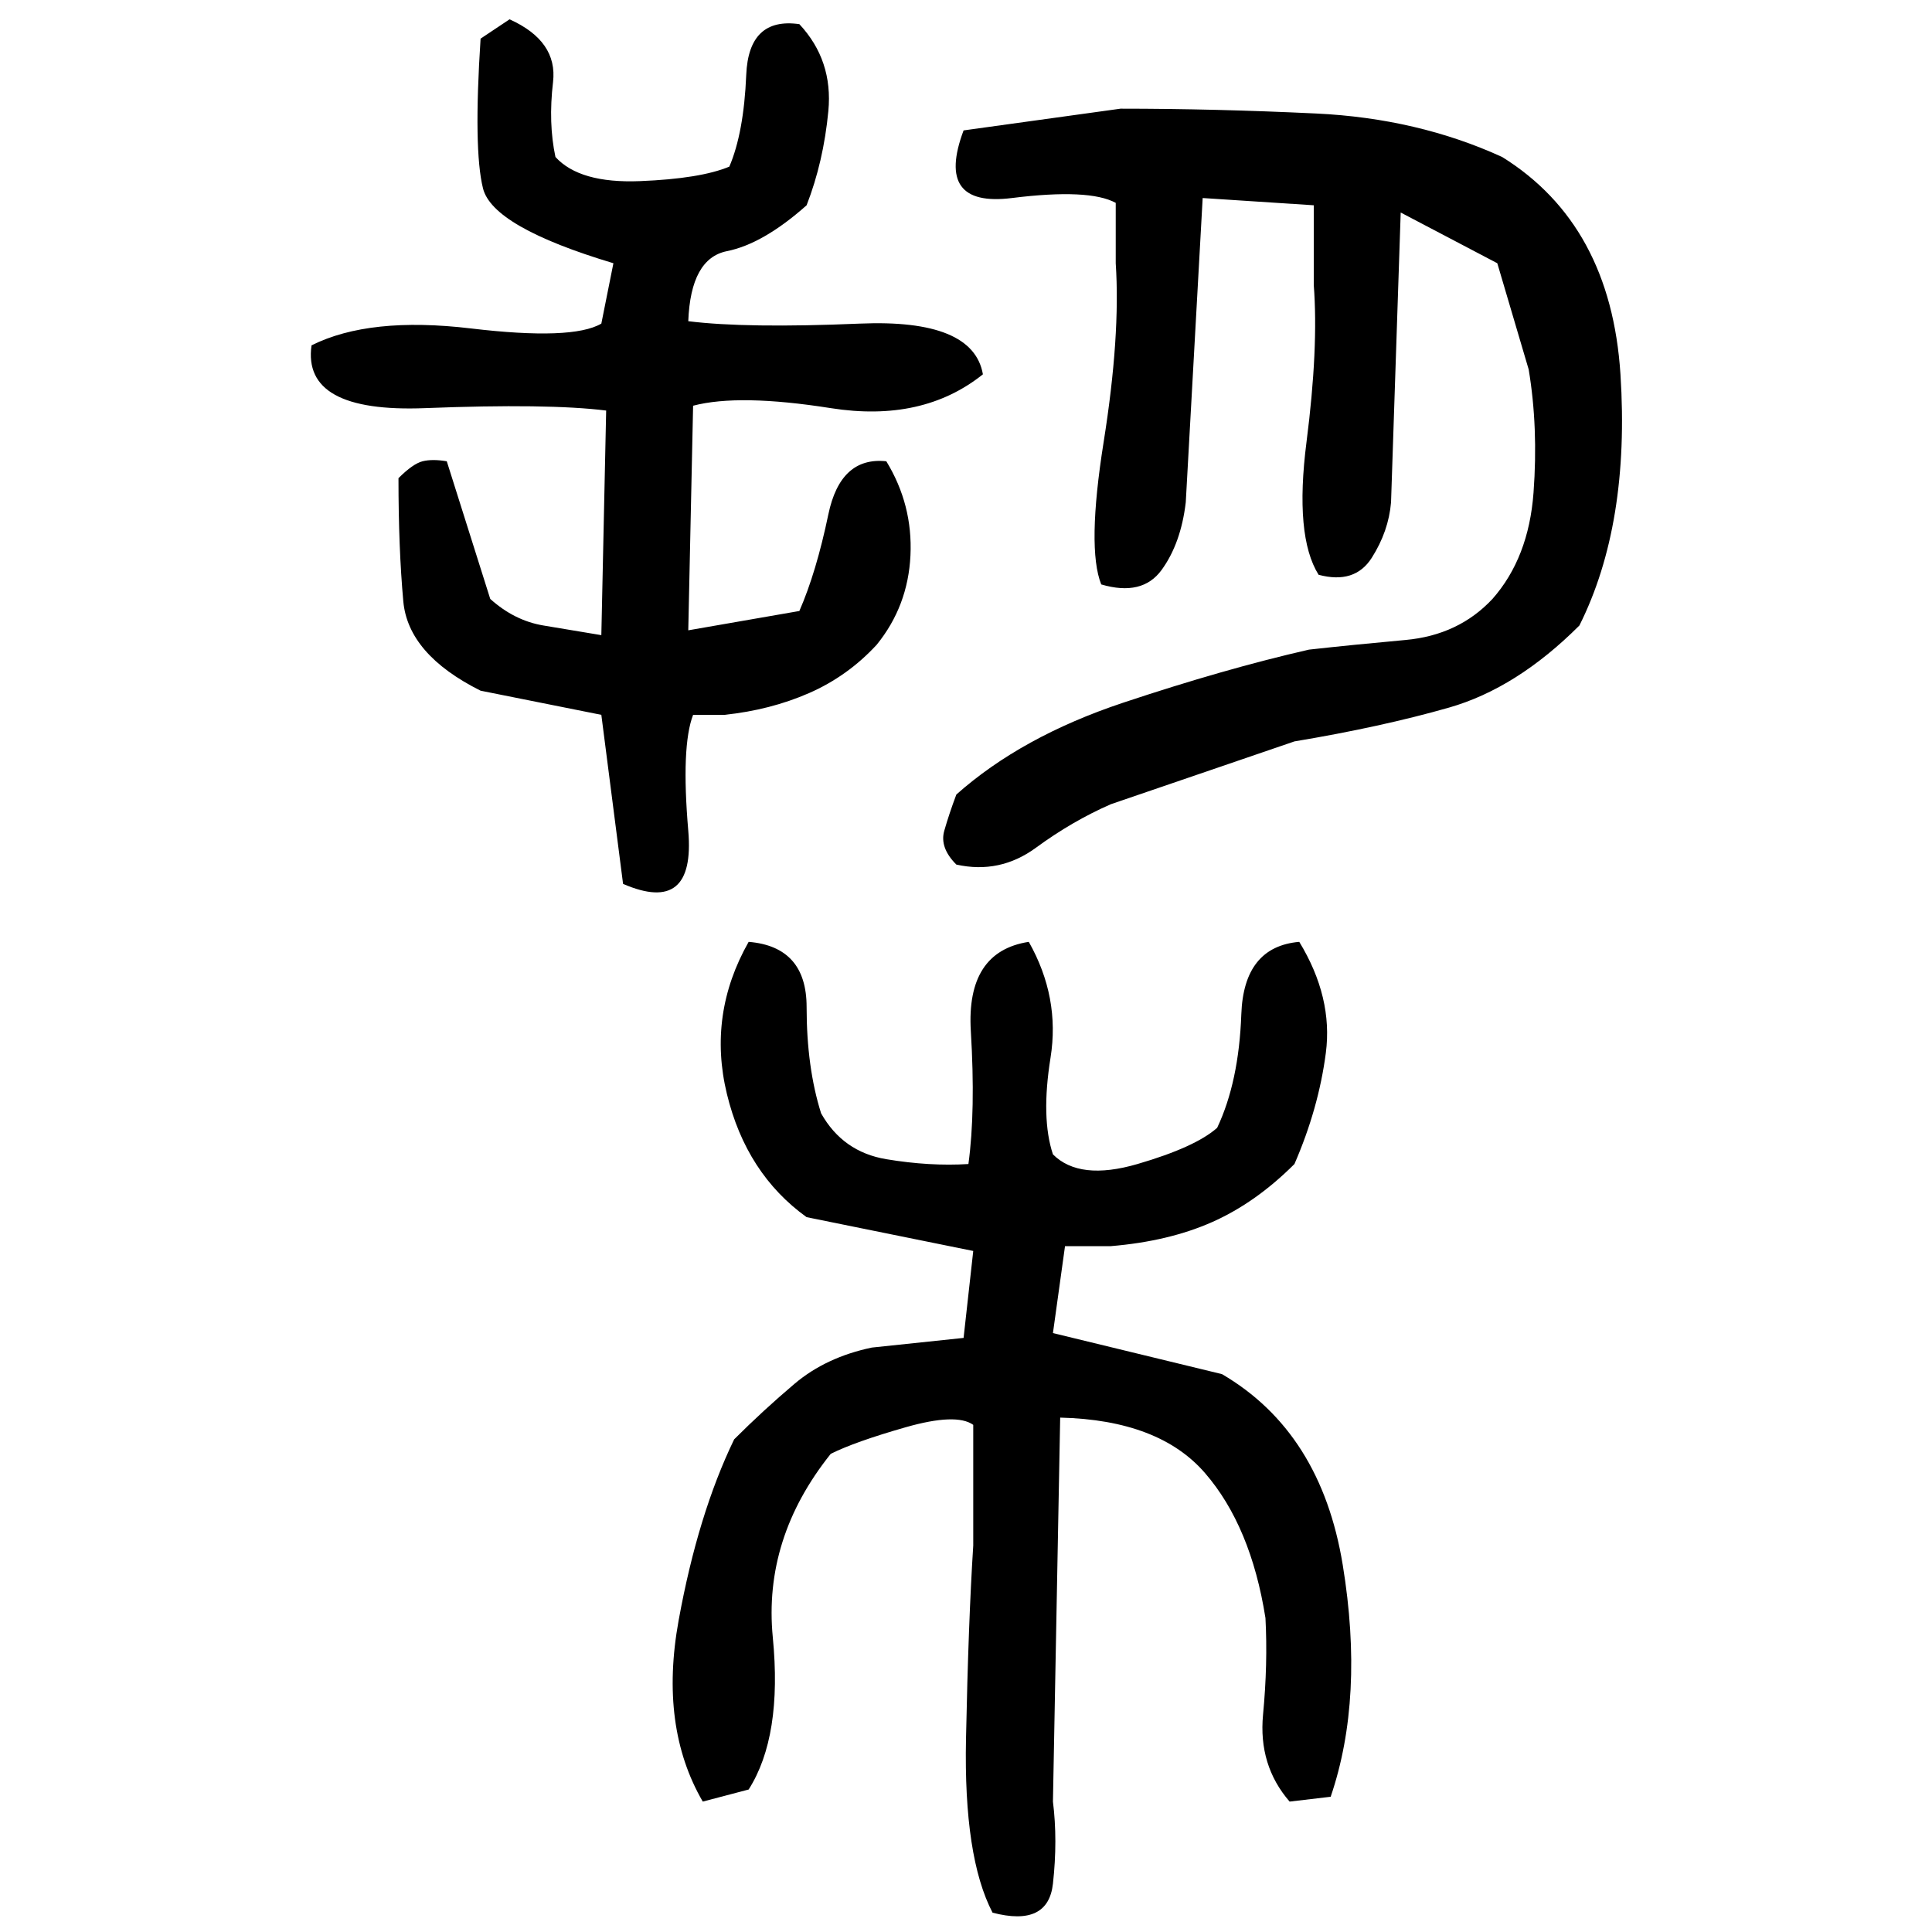 ﻿<?xml version="1.0" encoding="UTF-8" standalone="yes"?>
<svg xmlns="http://www.w3.org/2000/svg" height="100%" version="1.1" width="100%" viewBox="0 0 80 80">
  <g transform="scale(1)">
    <path fill="#000000" d="M21.1 0.8Q23.1 1.7 22.9 3.4T23 6.5Q24.0 7.6 26.5 7.5T30.2 6.9Q30.8 5.5 30.9 3.1T33.1 1Q34.5 2.5 34.3 4.6T33.4 8.5Q31.6 10.1 30.1 10.4T28.5 13.3Q30.9 13.6 35.6 13.4T40.7 15.5Q38.2 17.5 34.4 16.9T28.7 16.8L28.5 26.1L33.1 25.3Q33.8 23.7 34.3 21.3T36.7 19.1Q37.8 20.9 37.7 23.0T36.3 26.7Q35.1 28 33.5 28.7T30 29.6H28.7Q28.2 30.9 28.5 34.4T25.8 36.6L24.9 29.6L19.9 28.6Q16.9 27.1 16.7 24.9T16.5 19.8Q17.1 19.2 17.5 19.1T18.5 19.1L20.3 24.8Q21.3 25.7 22.5 25.9T24.9 26.3L25.1 17Q22.7 16.7 17.6 16.9T12.9 14.3Q15.3 13.1 19.5 13.6T24.9 13.4L25.4 10.9Q20.4 9.4 20 7.8T19.9 1.6L21.1 0.8ZM46.4 4.5Q50.3 4.5 54.5 4.7T62.2 6.5Q66.7 9.3 67.1 15.5T65.4 25.9Q62.8 28.5 60 29.3T53.6 30.7L46 33.3Q44.4 34.0 42.9 35.1T39.6 35.8Q38.9 35.1 39.1 34.4T39.6 32.9Q42.3 30.5 46.5 29.1T54.2 26.9Q56 26.7 58.2 26.5T61.8 24.8Q63.3 23.1 63.5 20.4T63.3 15.3L62 10.9L58 8.8L57.6 20.8Q57.5 22 56.8 23.1T54.6 23.8Q53.6 22.2 54.1 18.3T54.4 11.8V8.5L49.8 8.2L49.1 20.8Q48.9 22.5 48.1 23.6T45.6 24.2Q45.0 22.7 45.7 18.3T46.2 10.9V8.4Q45.1 7.8 41.9 8.2T39.9 5.4L46.4 4.5ZM31 39.0Q33.4 39.2 33.4 41.7T34 46.1Q34.9 47.7 36.7 48T40.1 48.2Q40.4 46 40.2 42.7T42.6 39.0Q43.9 41.3 43.5 43.8T43.6 47.8Q44.7 48.9 47.1 48.2T50.4 46.7Q51.3 44.8 51.4 42T53.8 39.0Q55.2 41.3 54.9 43.6T53.6 48.2Q52 49.8 50.2 50.6T46 51.6H44.1L43.6 55.2L50.6 56.9Q54.7 59.3 55.6 64.8T55.1 74.4L53.4 74.6Q52.1 73.1 52.3 71.0T52.4 67.0Q51.8 63.2 49.9 61T43.9 58.7L43.6 74.6Q43.8 76.2 43.6 78T41.1 79.2Q39.9 76.9 40 72T40.3 64V59.0Q39.6 58.5 37.5 59.1T34.4 60.2Q31.6 63.7 32 67.8T31 74.1L29.1 74.6Q27.3 71.5 28.1 67.1T30.4 59.6Q31.6 58.4 32.9 57.3T36.1 55.8L39.9 55.4L40.3 51.8L33.4 50.4Q30.9 48.6 30.1 45.3T31 39.0Z" />
  </g>
</svg>
